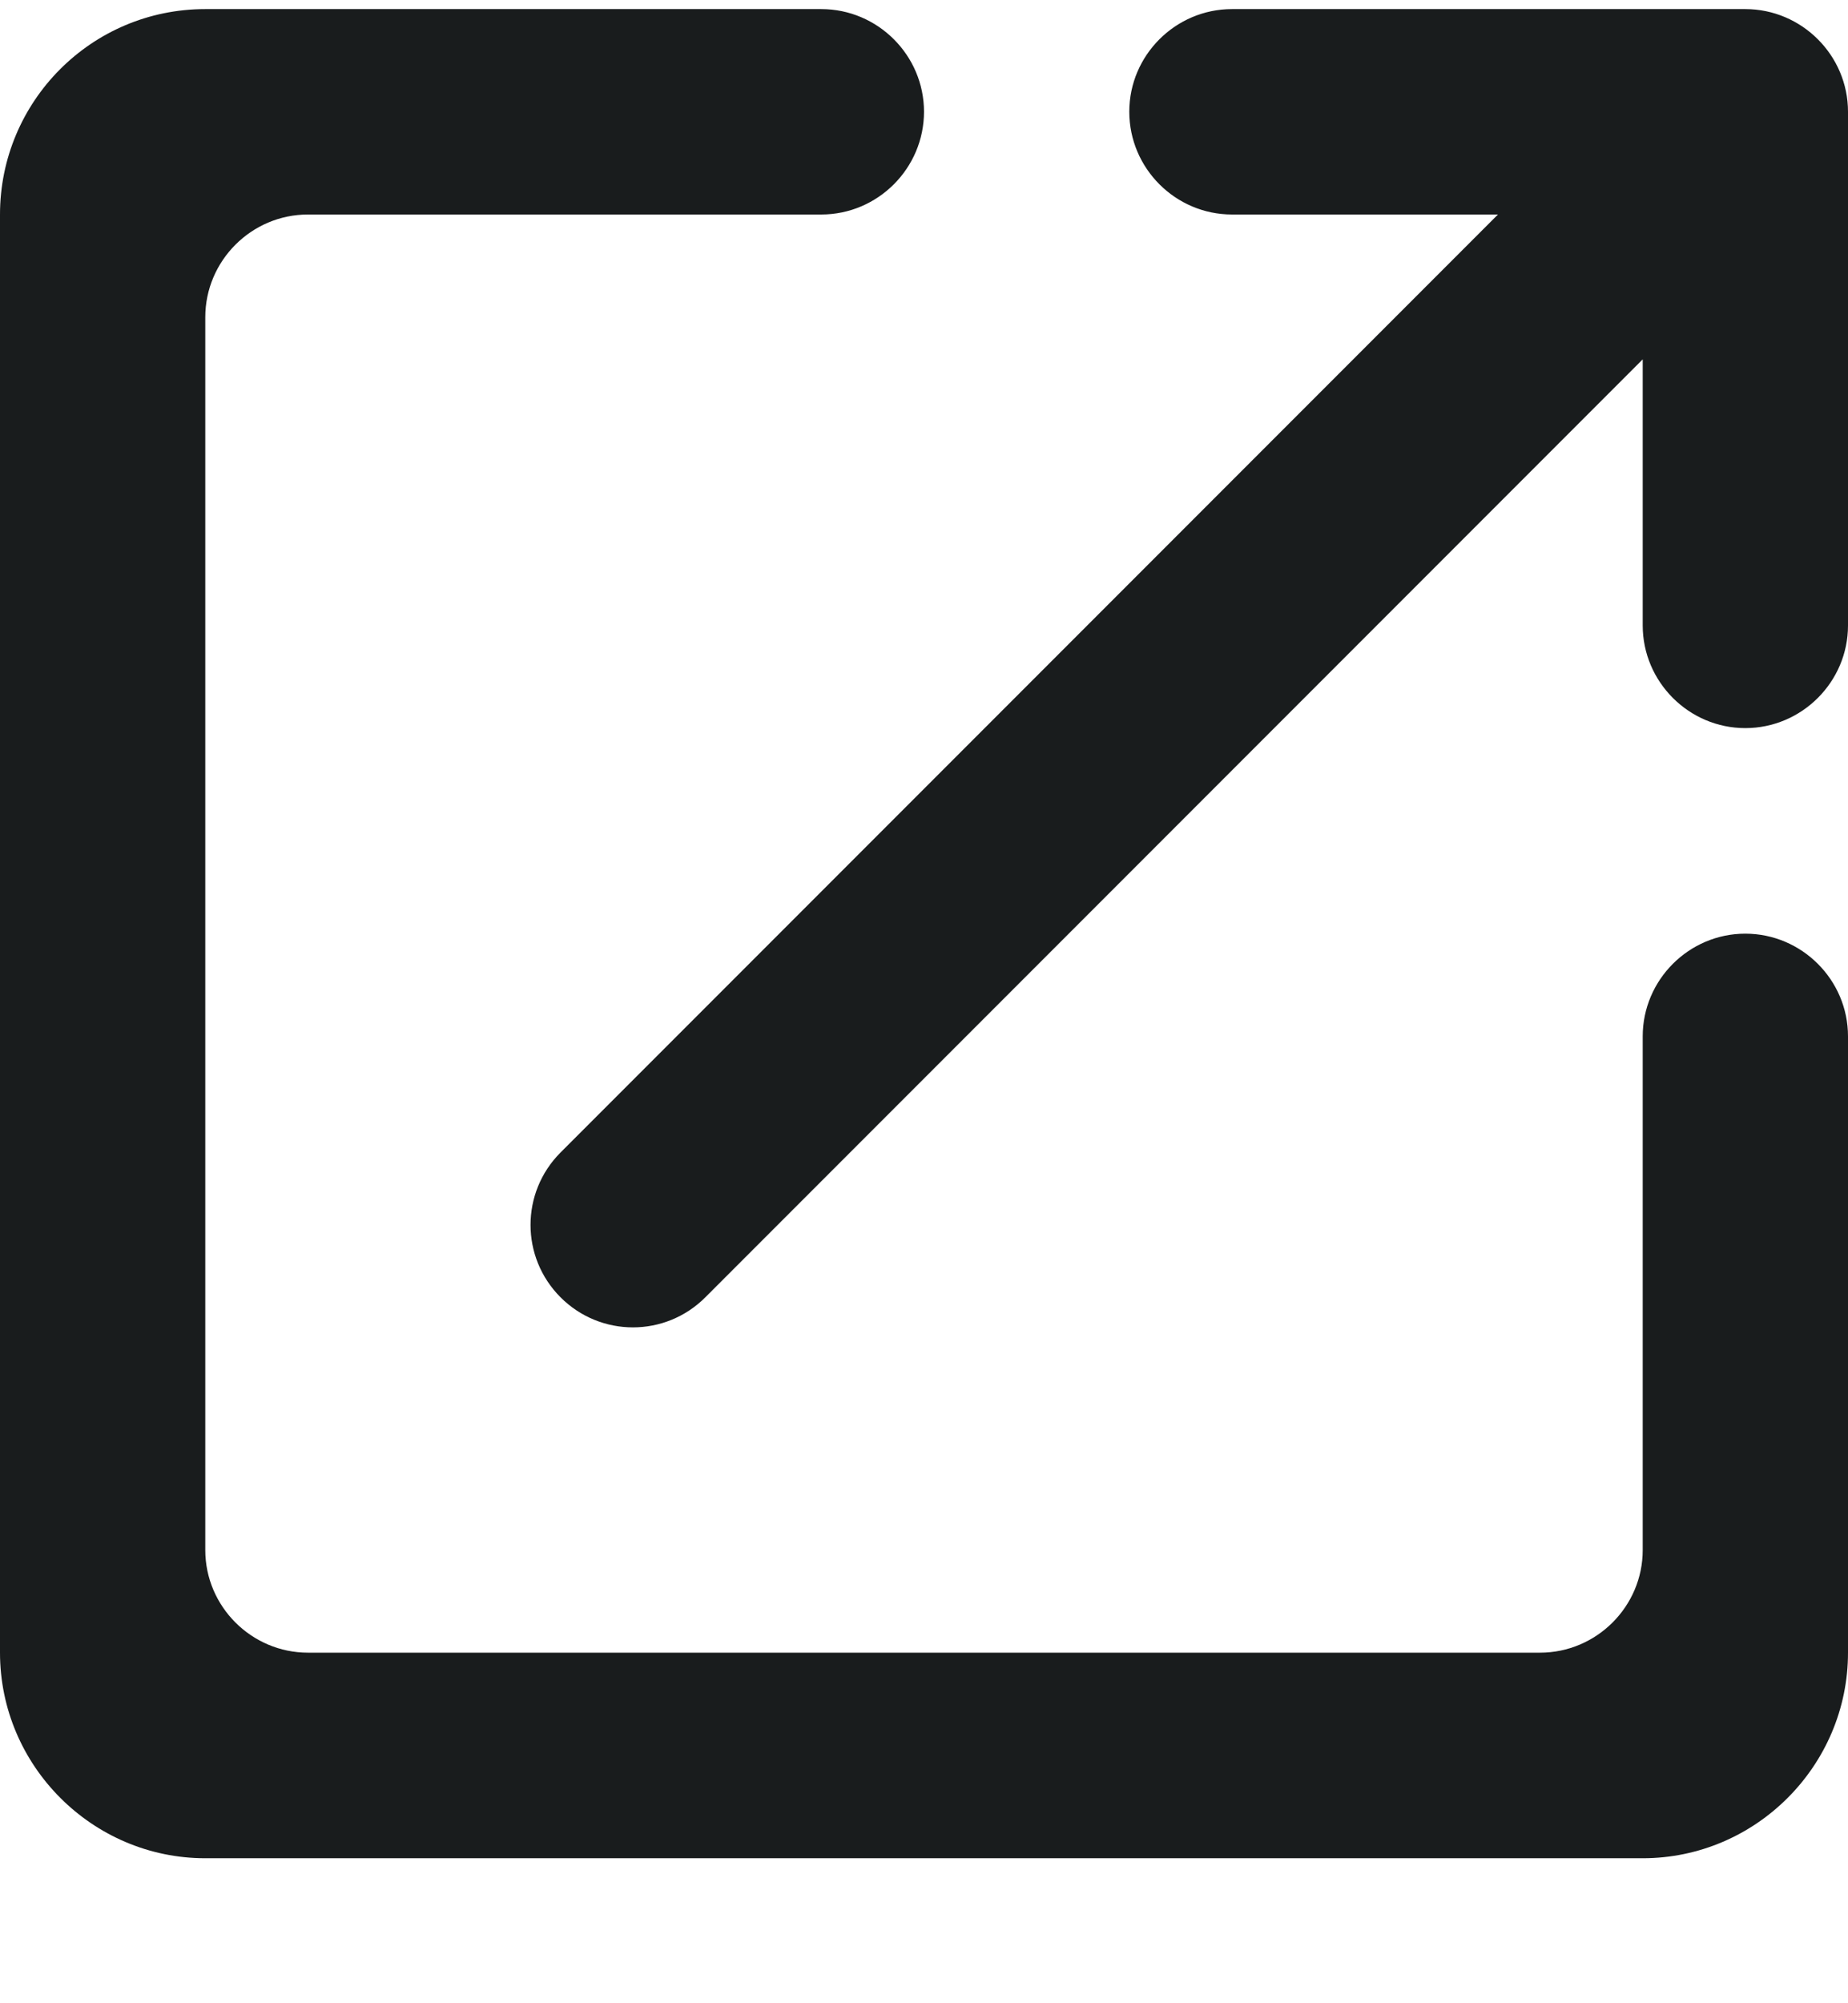 <svg width="12" height="13" viewBox="0 0 12 13" fill="none" xmlns="http://www.w3.org/2000/svg">
<path d="M10 10.725H2C1.633 10.725 1.333 10.425 1.333 10.059V2.059C1.333 1.692 1.633 1.392 2 1.392H5.333C5.7 1.392 6 1.092 6 0.725C6 0.359 5.7 0.059 5.333 0.059H1.333C0.593 0.059 0 0.659 0 1.392V10.725C0 11.459 0.6 12.059 1.333 12.059H10.667C11.4 12.059 12 11.459 12 10.725V6.725C12 6.359 11.7 6.059 11.333 6.059C10.967 6.059 10.667 6.359 10.667 6.725V10.059C10.667 10.425 10.367 10.725 10 10.725ZM7.333 0.725C7.333 1.092 7.633 1.392 8 1.392H9.727L3.64 7.479C3.38 7.739 3.38 8.159 3.64 8.419C3.9 8.679 4.32 8.679 4.58 8.419L10.667 2.332V4.059C10.667 4.425 10.967 4.725 11.333 4.725C11.7 4.725 12 4.425 12 4.059V0.725C12 0.359 11.7 0.059 11.333 0.059H8C7.633 0.059 7.333 0.359 7.333 0.725Z" fill="#191C1D"/>
</svg>
